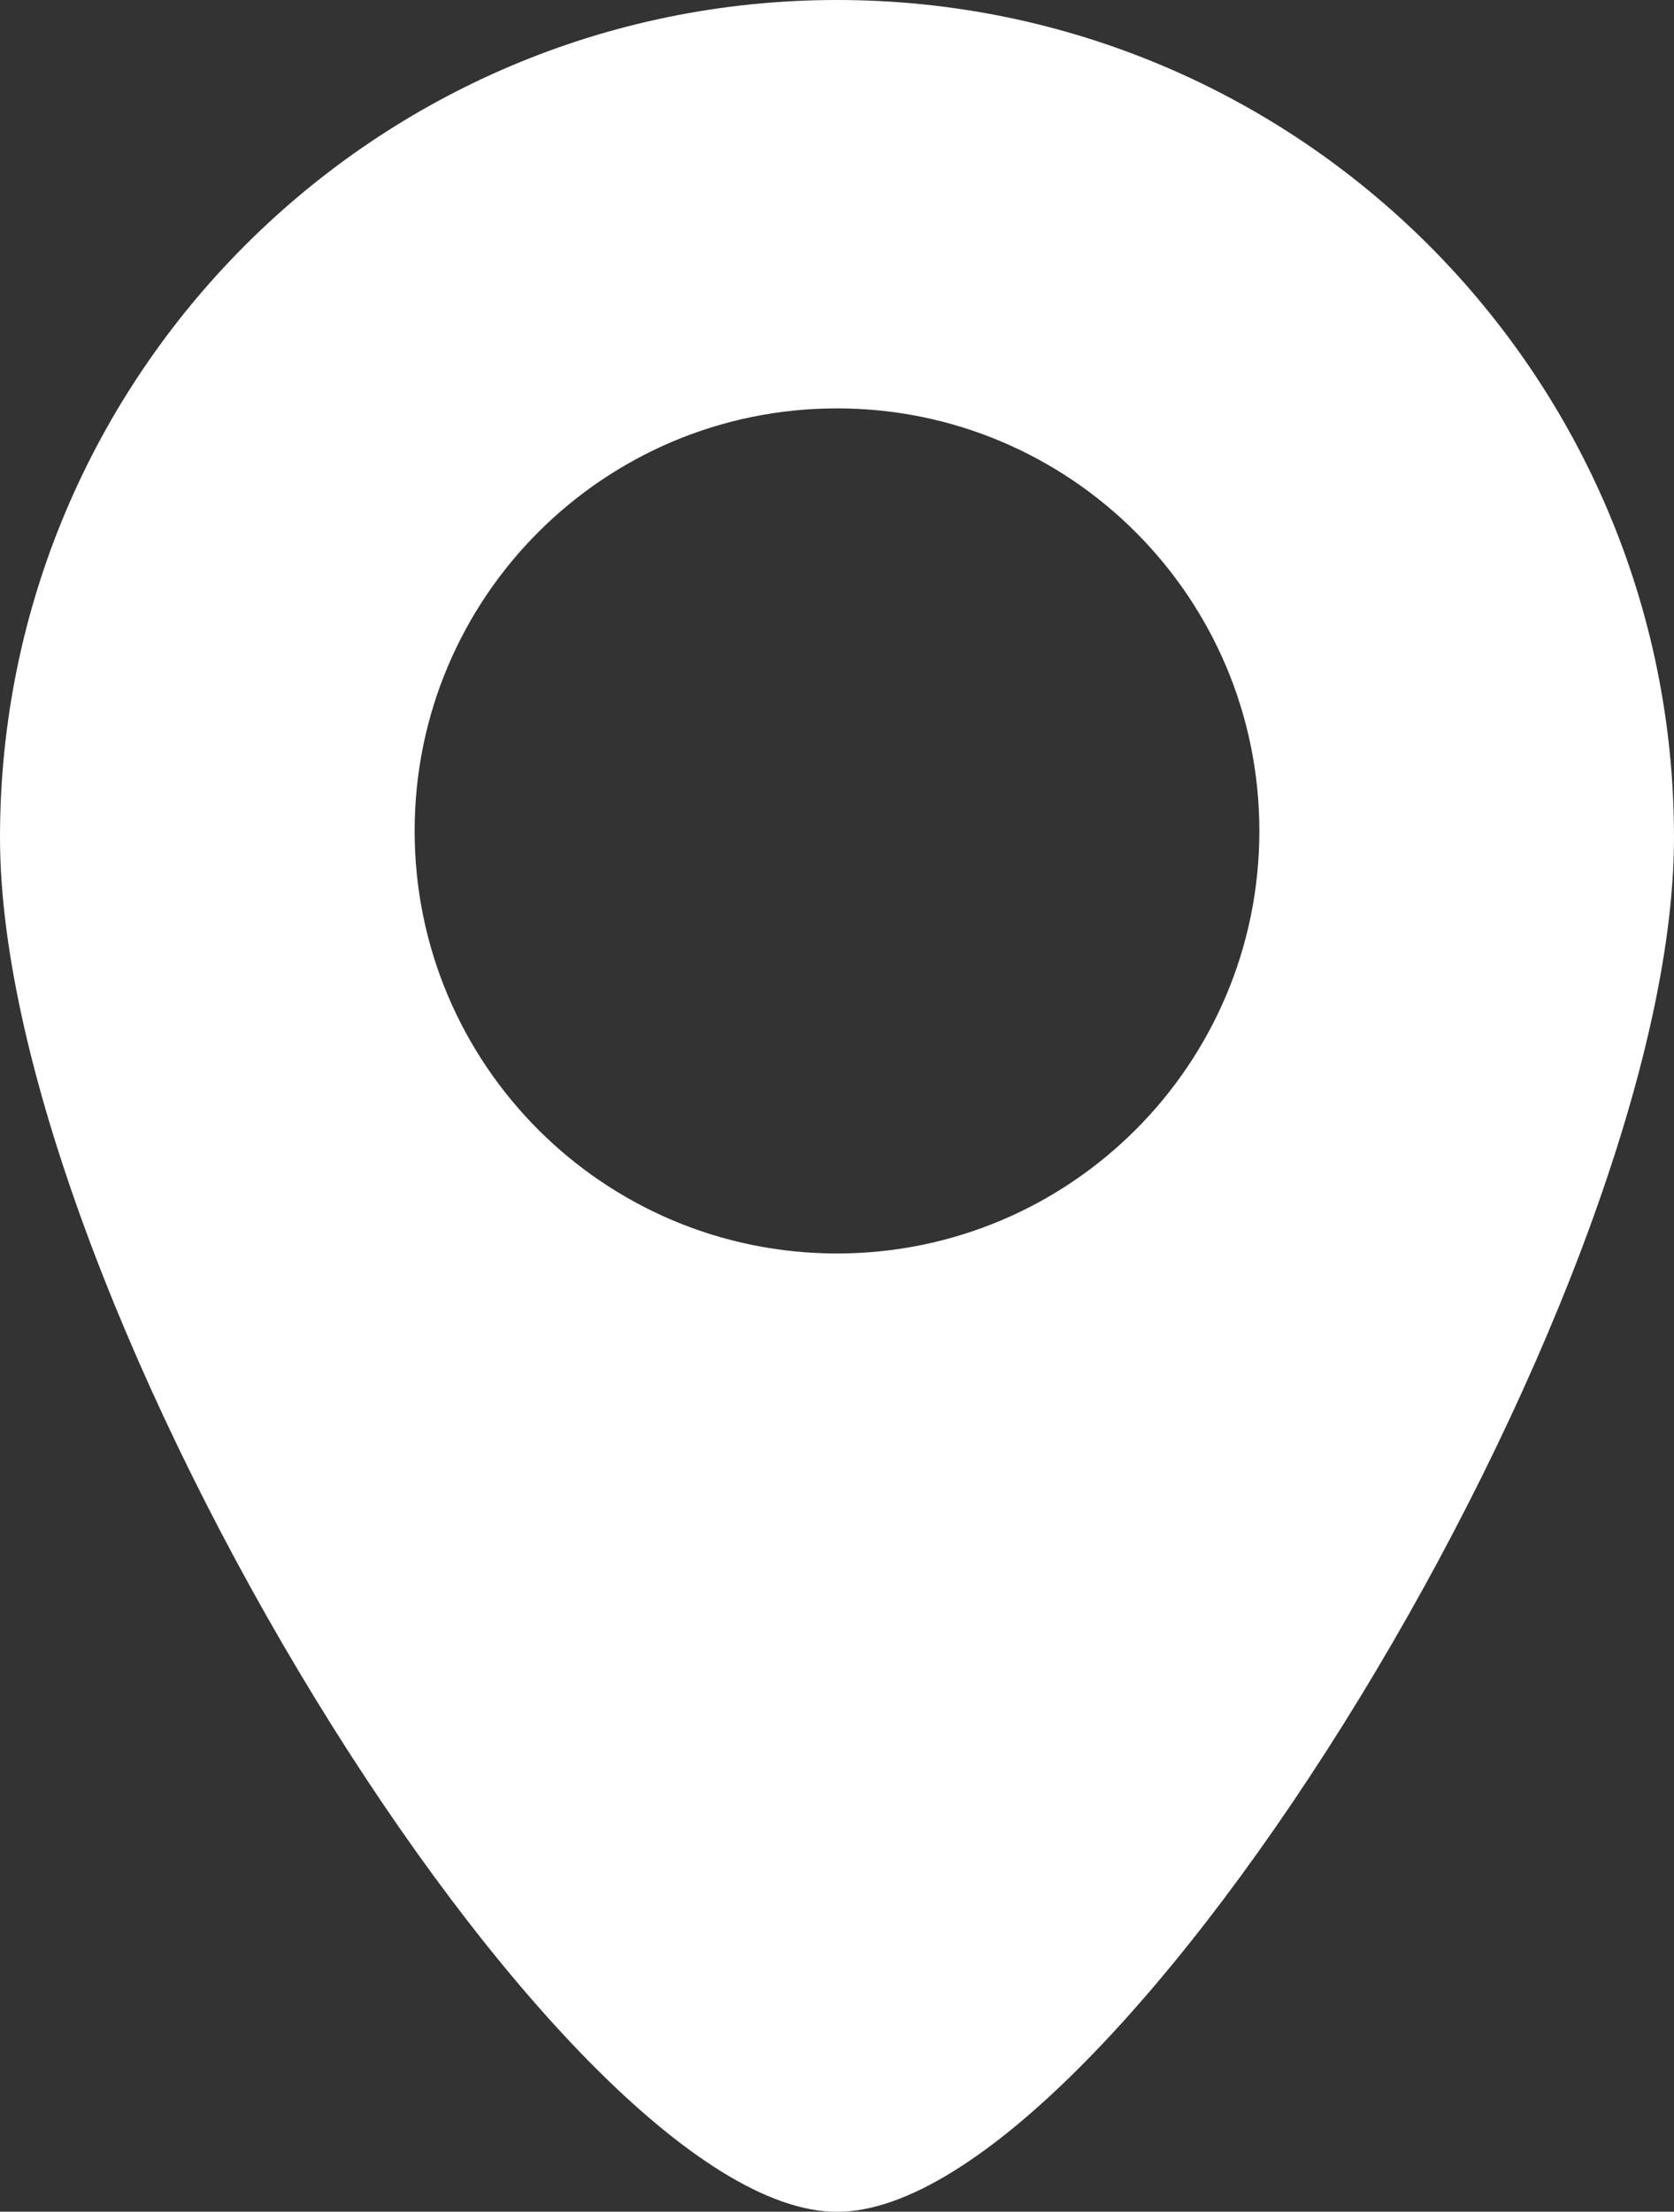<?xml version="1.0" encoding="utf-8"?>
<!-- Generator: Adobe Illustrator 15.0.0, SVG Export Plug-In . SVG Version: 6.00 Build 0)  -->
<!DOCTYPE svg PUBLIC "-//W3C//DTD SVG 1.1//EN" "http://www.w3.org/Graphics/SVG/1.1/DTD/svg11.dtd">
<svg version="1.1" id="Layer_1" xmlns="http://www.w3.org/2000/svg" xmlns:xlink="http://www.w3.org/1999/xlink" x="0px" y="0px"
	 width="13px" height="17.168px" viewBox="0 0 13 17.168" enable-background="new 0 0 13 17.168" xml:space="preserve">
<rect x="0" y="0" width="13" height="17.168" fill="#333333" stroke="none"/>
<path fill="#FFFFFF" d="M6.5,0C2.91,0,0,2.91,0,6.5c0,3.59,4.354,10.669,6.5,10.669c2.156,0,6.5-7.079,6.5-10.669
	C13,2.91,10.09,0,6.5,0z M6.5,9.73c-1.812,0-3.28-1.468-3.28-3.28S4.688,3.17,6.5,3.17s3.28,1.469,3.28,3.28S8.312,9.73,6.5,9.73z"
	/>
</svg>
